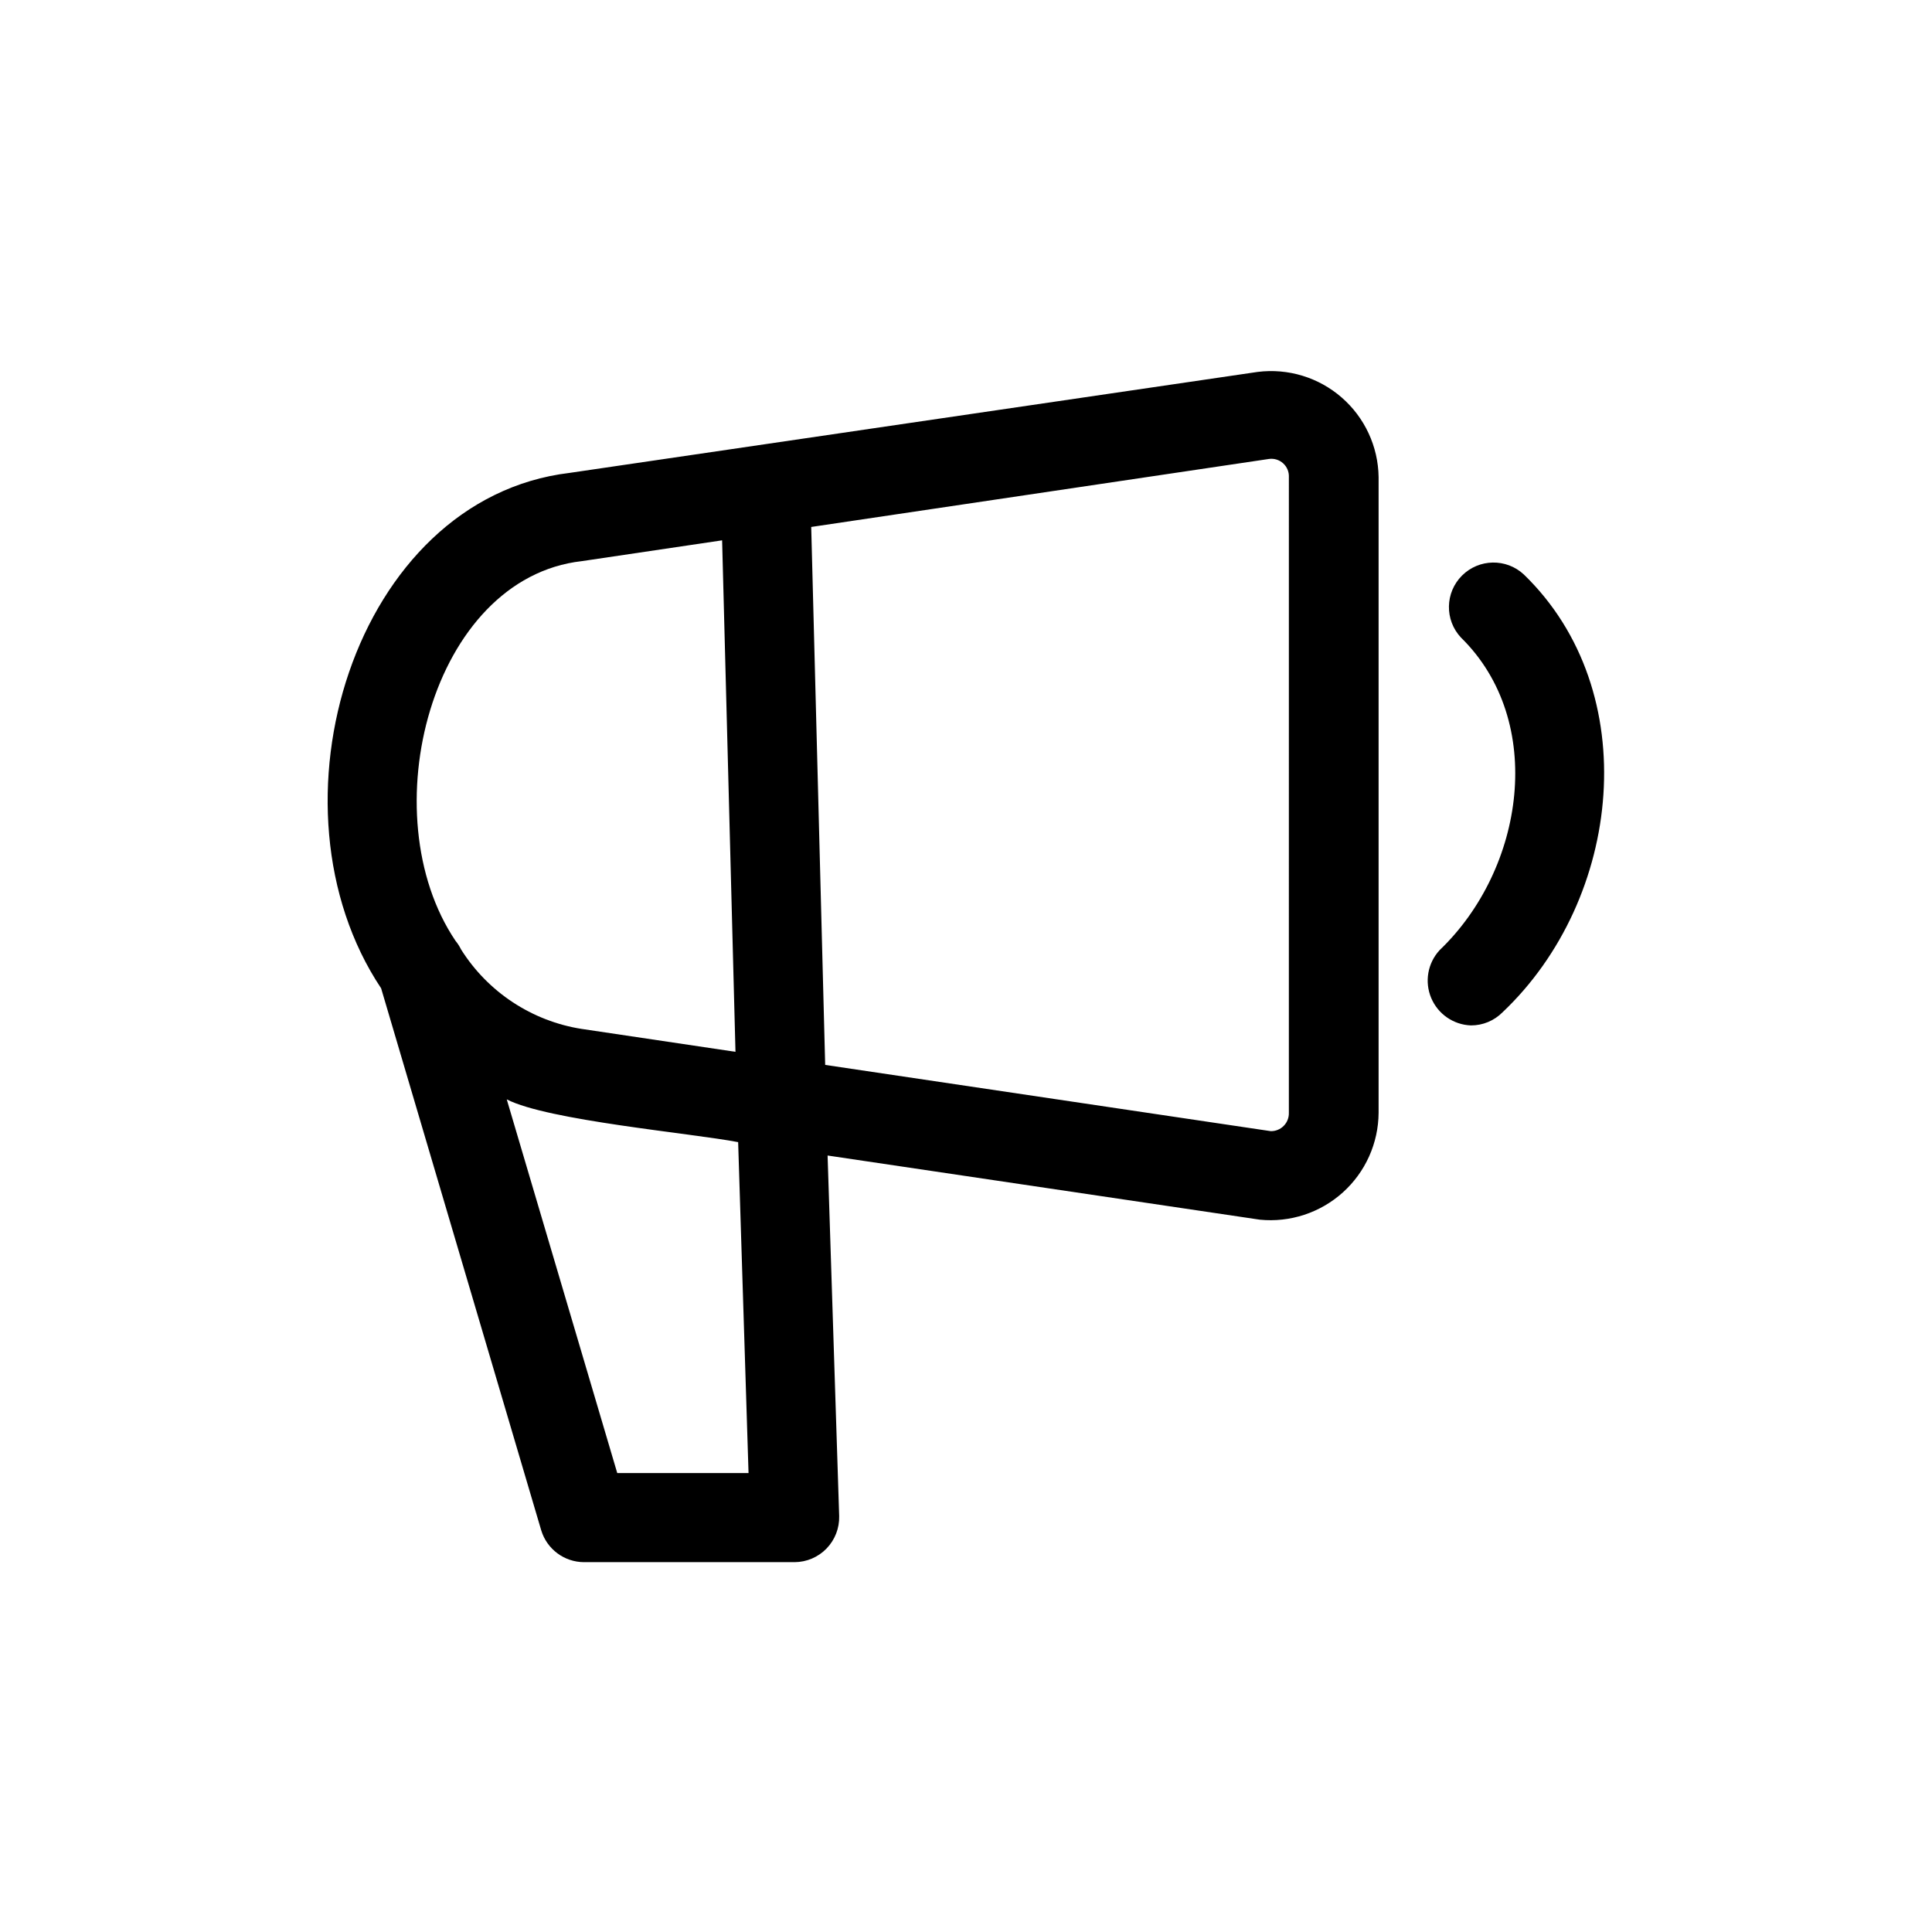 <?xml version="1.0" encoding="UTF-8"?>
<!-- Uploaded to: SVG Repo, www.svgrepo.com, Generator: SVG Repo Mixer Tools -->
<svg fill="#000000" width="800px" height="800px" version="1.1" viewBox="144 144 512 512" xmlns="http://www.w3.org/2000/svg">
 <g>
  <path d="m477.3 242.56-182.39 26.766c-57.07 6.848-82.027 88.402-49.91 136.58l42.434 143.66c1.52 4.992 6.117 8.406 11.336 8.422h55.812c3.191-0.02 6.246-1.324 8.465-3.617 2.223-2.297 3.426-5.391 3.344-8.582l-3.07-95.566 114.54 17.004h-0.004c8.023 0.797 16.012-1.824 22.004-7.215 5.992-5.394 9.438-13.062 9.484-21.125v-168.46c-0.113-8.105-3.676-15.773-9.793-21.094-6.113-5.32-14.203-7.781-22.246-6.773zm-179.09 50.145 37.156-5.512 3.543 135.55-40.699-6.062v0.004c-13.23-2.066-24.914-9.762-32.039-21.098-0.379-0.789-0.855-1.531-1.418-2.203-22.672-33.535-6.457-96.195 33.457-100.68zm44.16 241.67h-34.793l-29.285-99.031c10.785 5.59 49.121 8.973 61.324 11.336zm143.19-95.488c0.043 1.293-0.445 2.547-1.352 3.469-0.91 0.926-2.156 1.434-3.449 1.41l-118.08-17.555-3.699-142.56 121.31-18.023c1.363-0.191 2.742 0.238 3.762 1.164 1.02 0.93 1.574 2.258 1.512 3.637z"/>
  <path d="m547.84 296.25c-4.652-4.336-11.902-4.207-16.398 0.289-4.5 4.496-4.625 11.746-0.293 16.398 22.672 22.199 16.926 61.324-5.668 82.891l0.004 0.004c-3.141 3.418-4 8.348-2.207 12.629 1.793 4.277 5.914 7.125 10.551 7.285 3.133 0.008 6.137-1.242 8.344-3.465 31.801-30.07 37.629-85.094 5.668-116.03z"/>
 </g>
</svg>